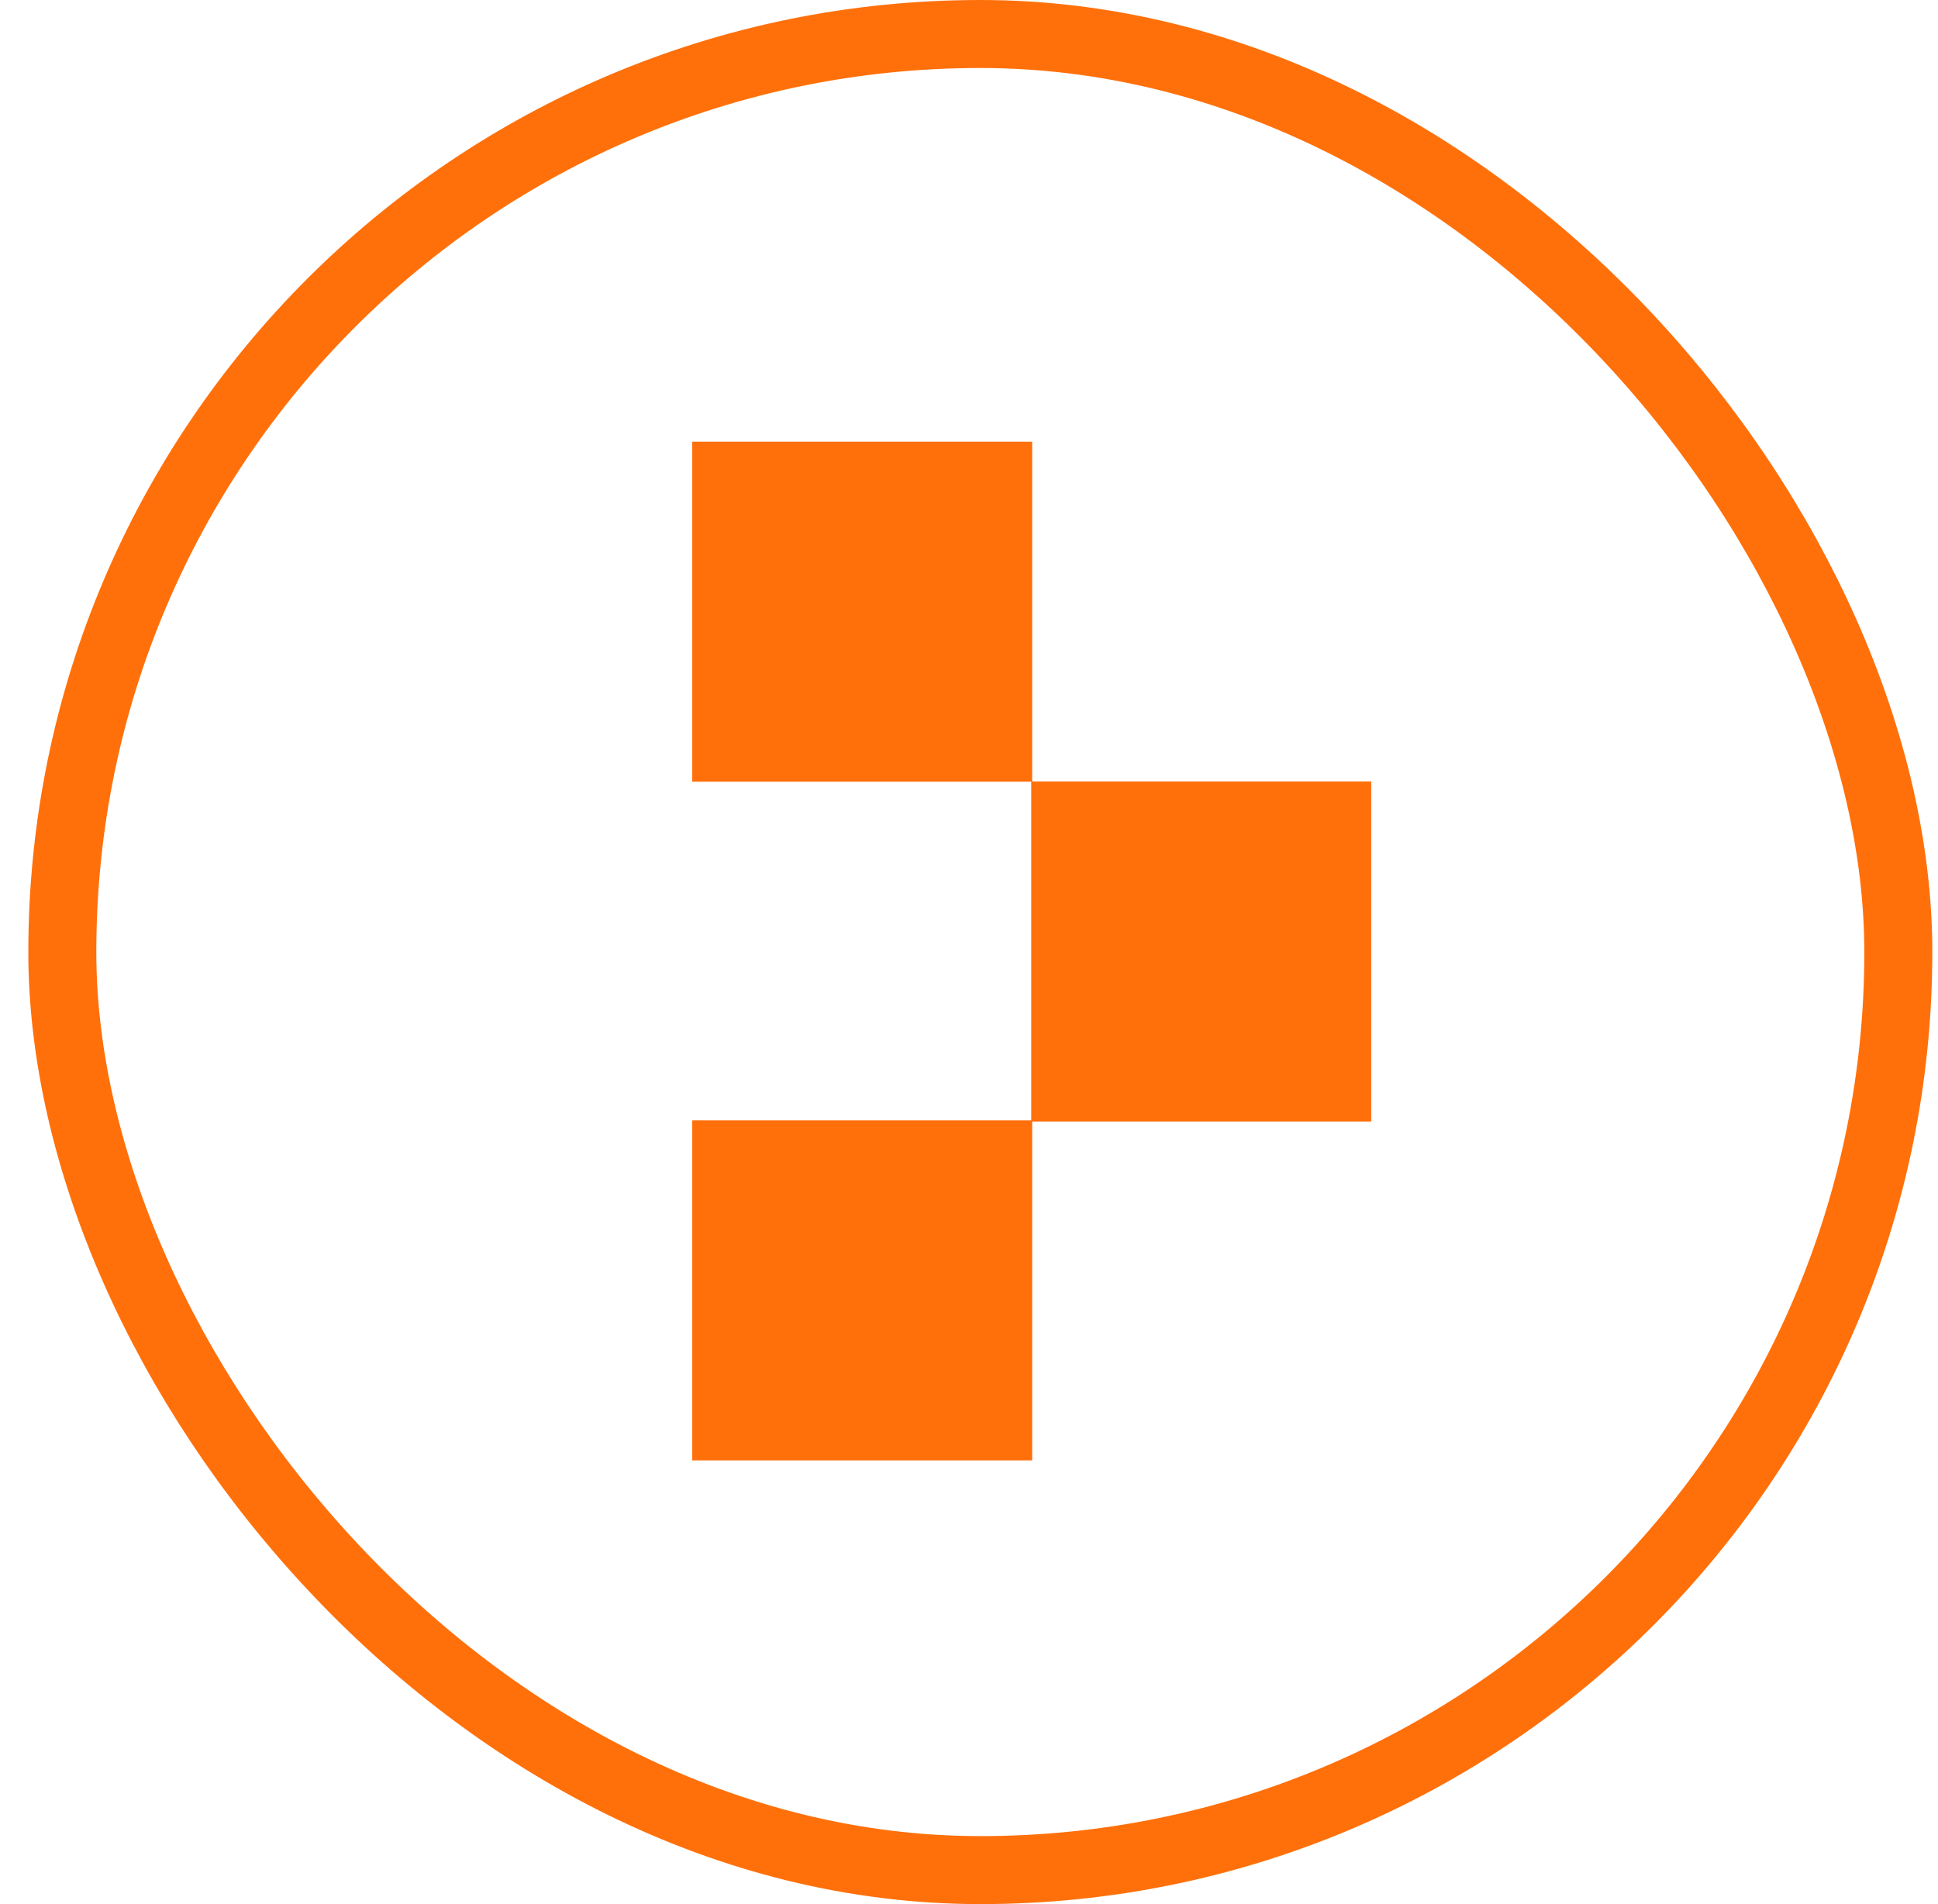 <svg width="57" height="56" fill="none" xmlns="http://www.w3.org/2000/svg">
<rect x="1.833" y="1" width="54" height="54" rx="27" stroke="#FF700B" stroke-width="2"/>
<rect x="20.358" y="32.951" width="10" height="10" fill="#FF700B"/>
<rect x="20.358" y="12.99" width="10" height="10" fill="#FF700B"/>
<rect x="30.331" y="22.984" width="10" height="10" fill="#FF700B"/>
</svg>
